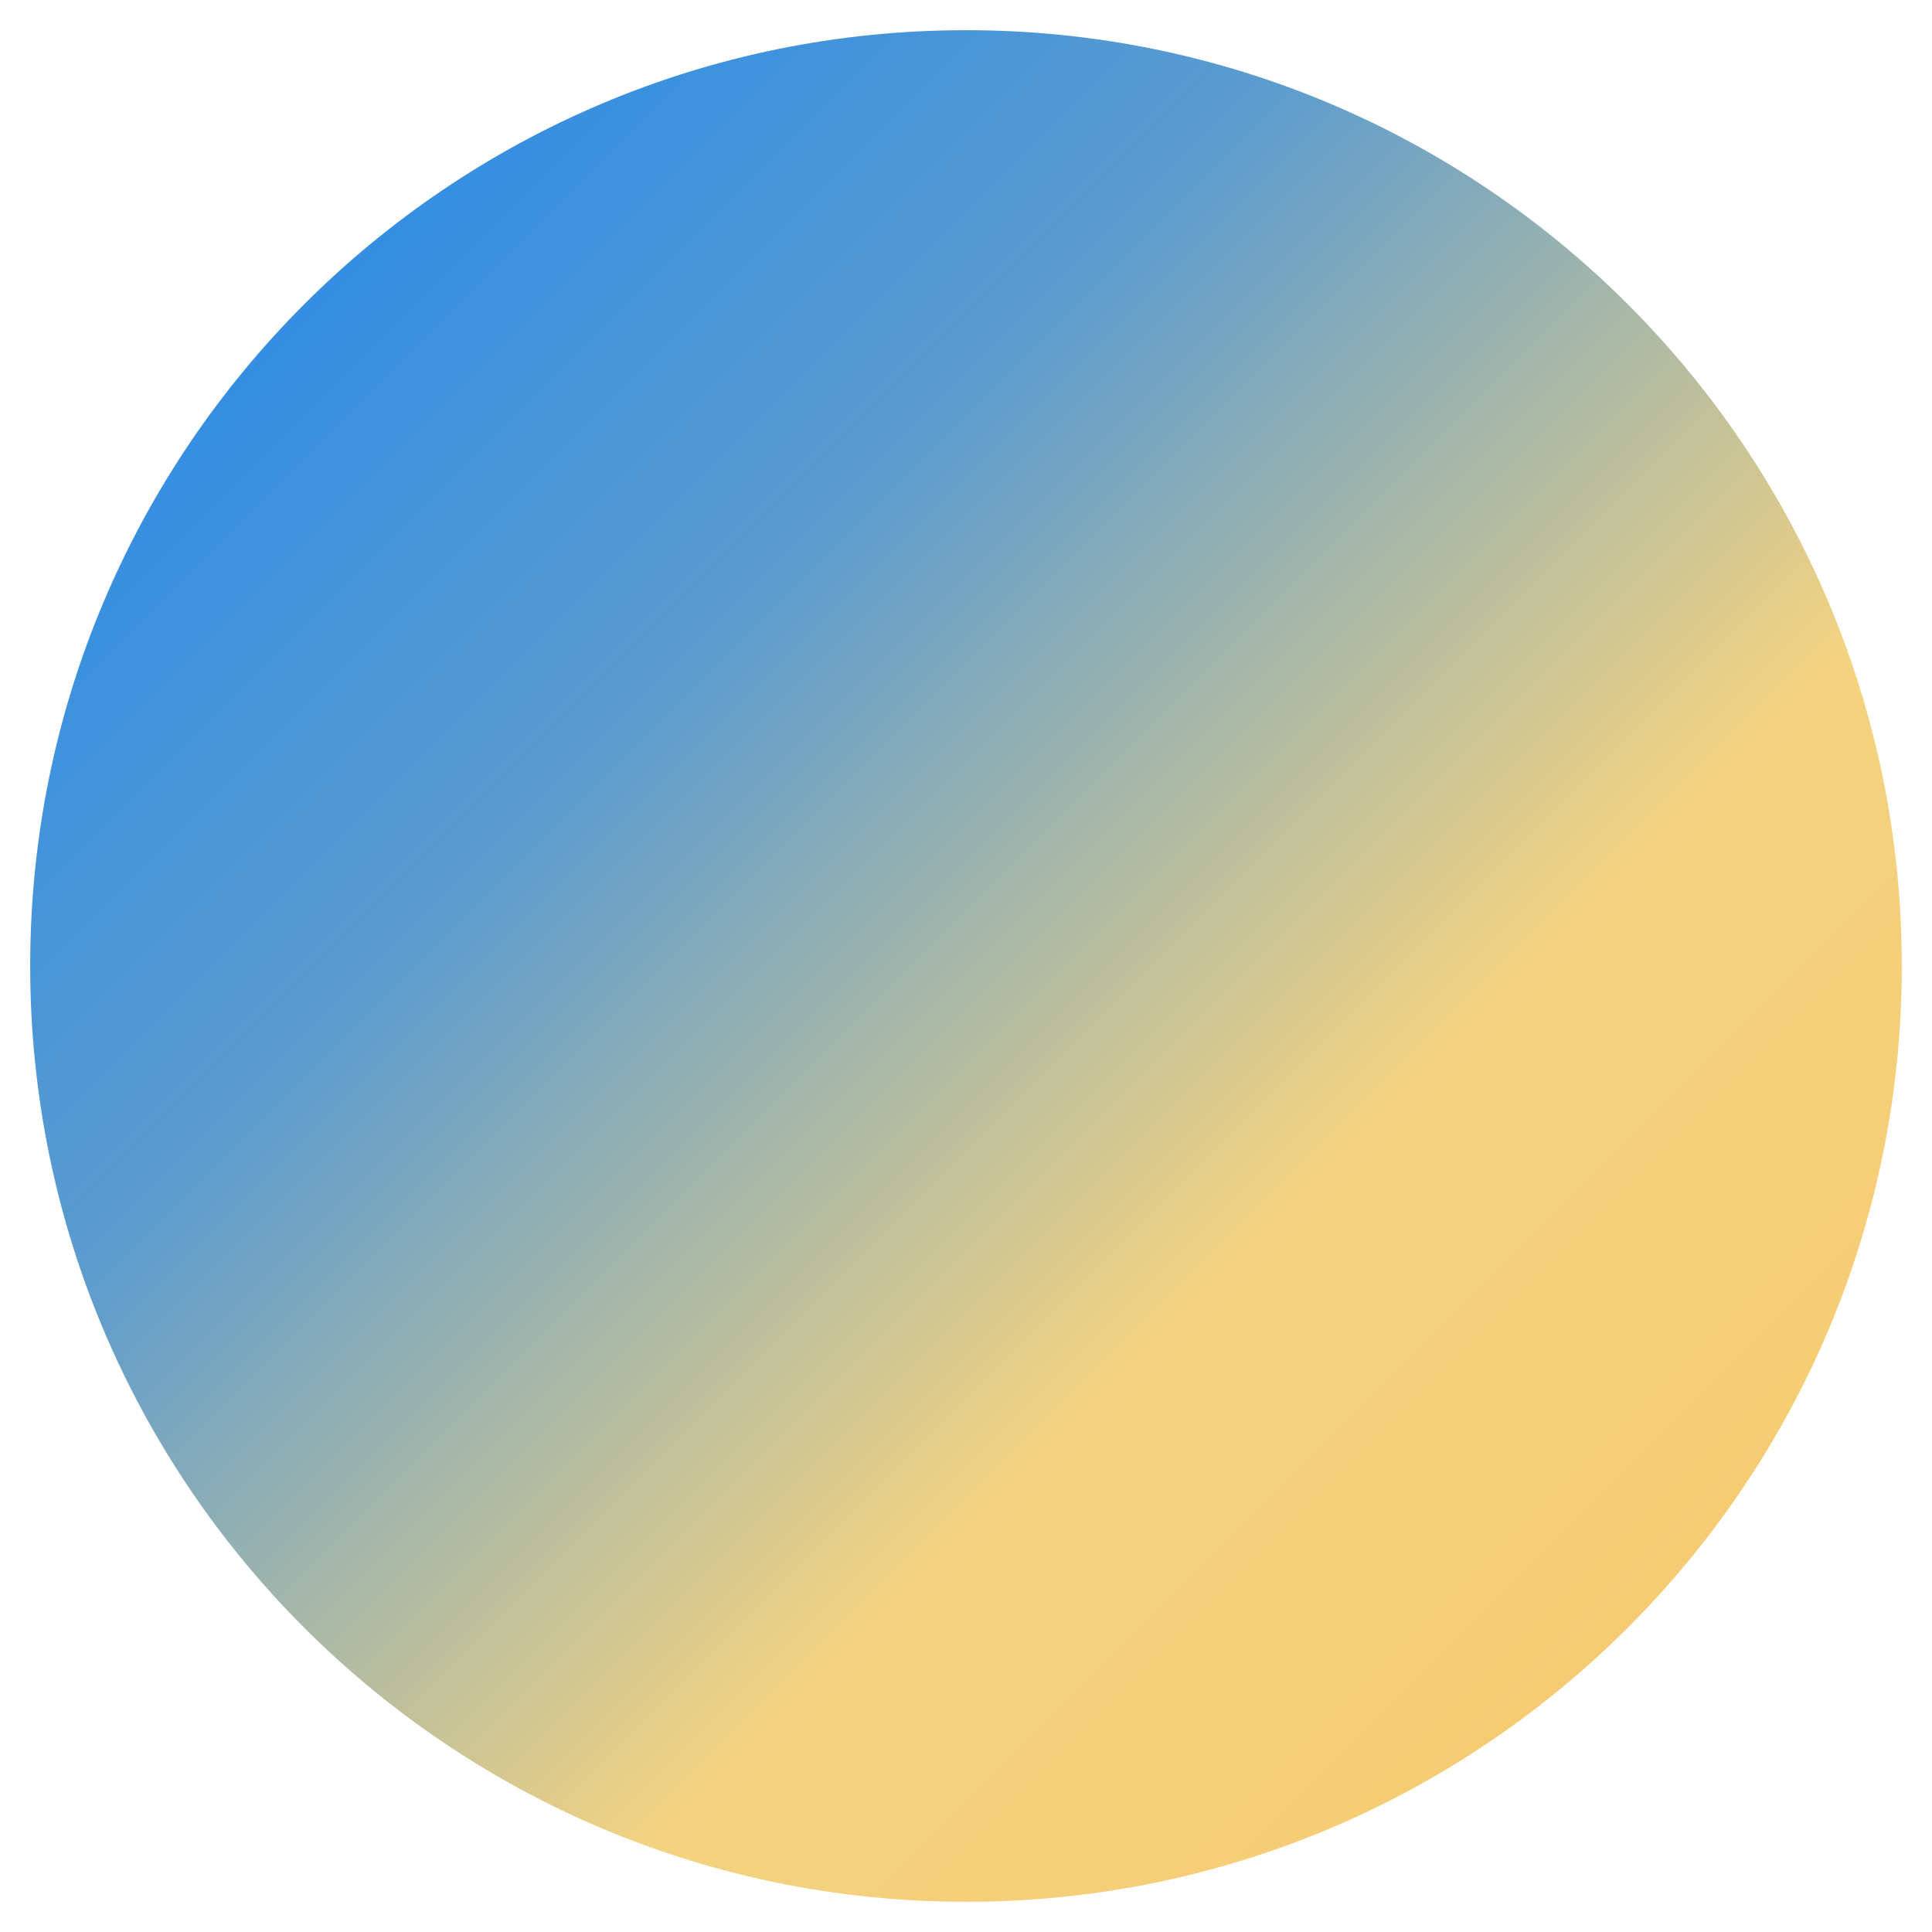 <svg xmlns="http://www.w3.org/2000/svg" viewBox="0 0 512 512"><defs><linearGradient id="myGradient" x1="0%" y1="0%" x2="100%" y2="100%"><stop offset="0%" stop-color="#1784f0"></stop><stop offset="35%" stop-color="#5d9cce"></stop><stop offset="65%" stop-color="#f3d381"></stop><stop offset="100%" stop-color="#f7c76a"></stop></linearGradient></defs><path fill="url(#myGradient)" d="M256 8C119 8 8 119 8 256s111 248 248 248 248-111 248-248S393 8 256 8z"></path></svg>
